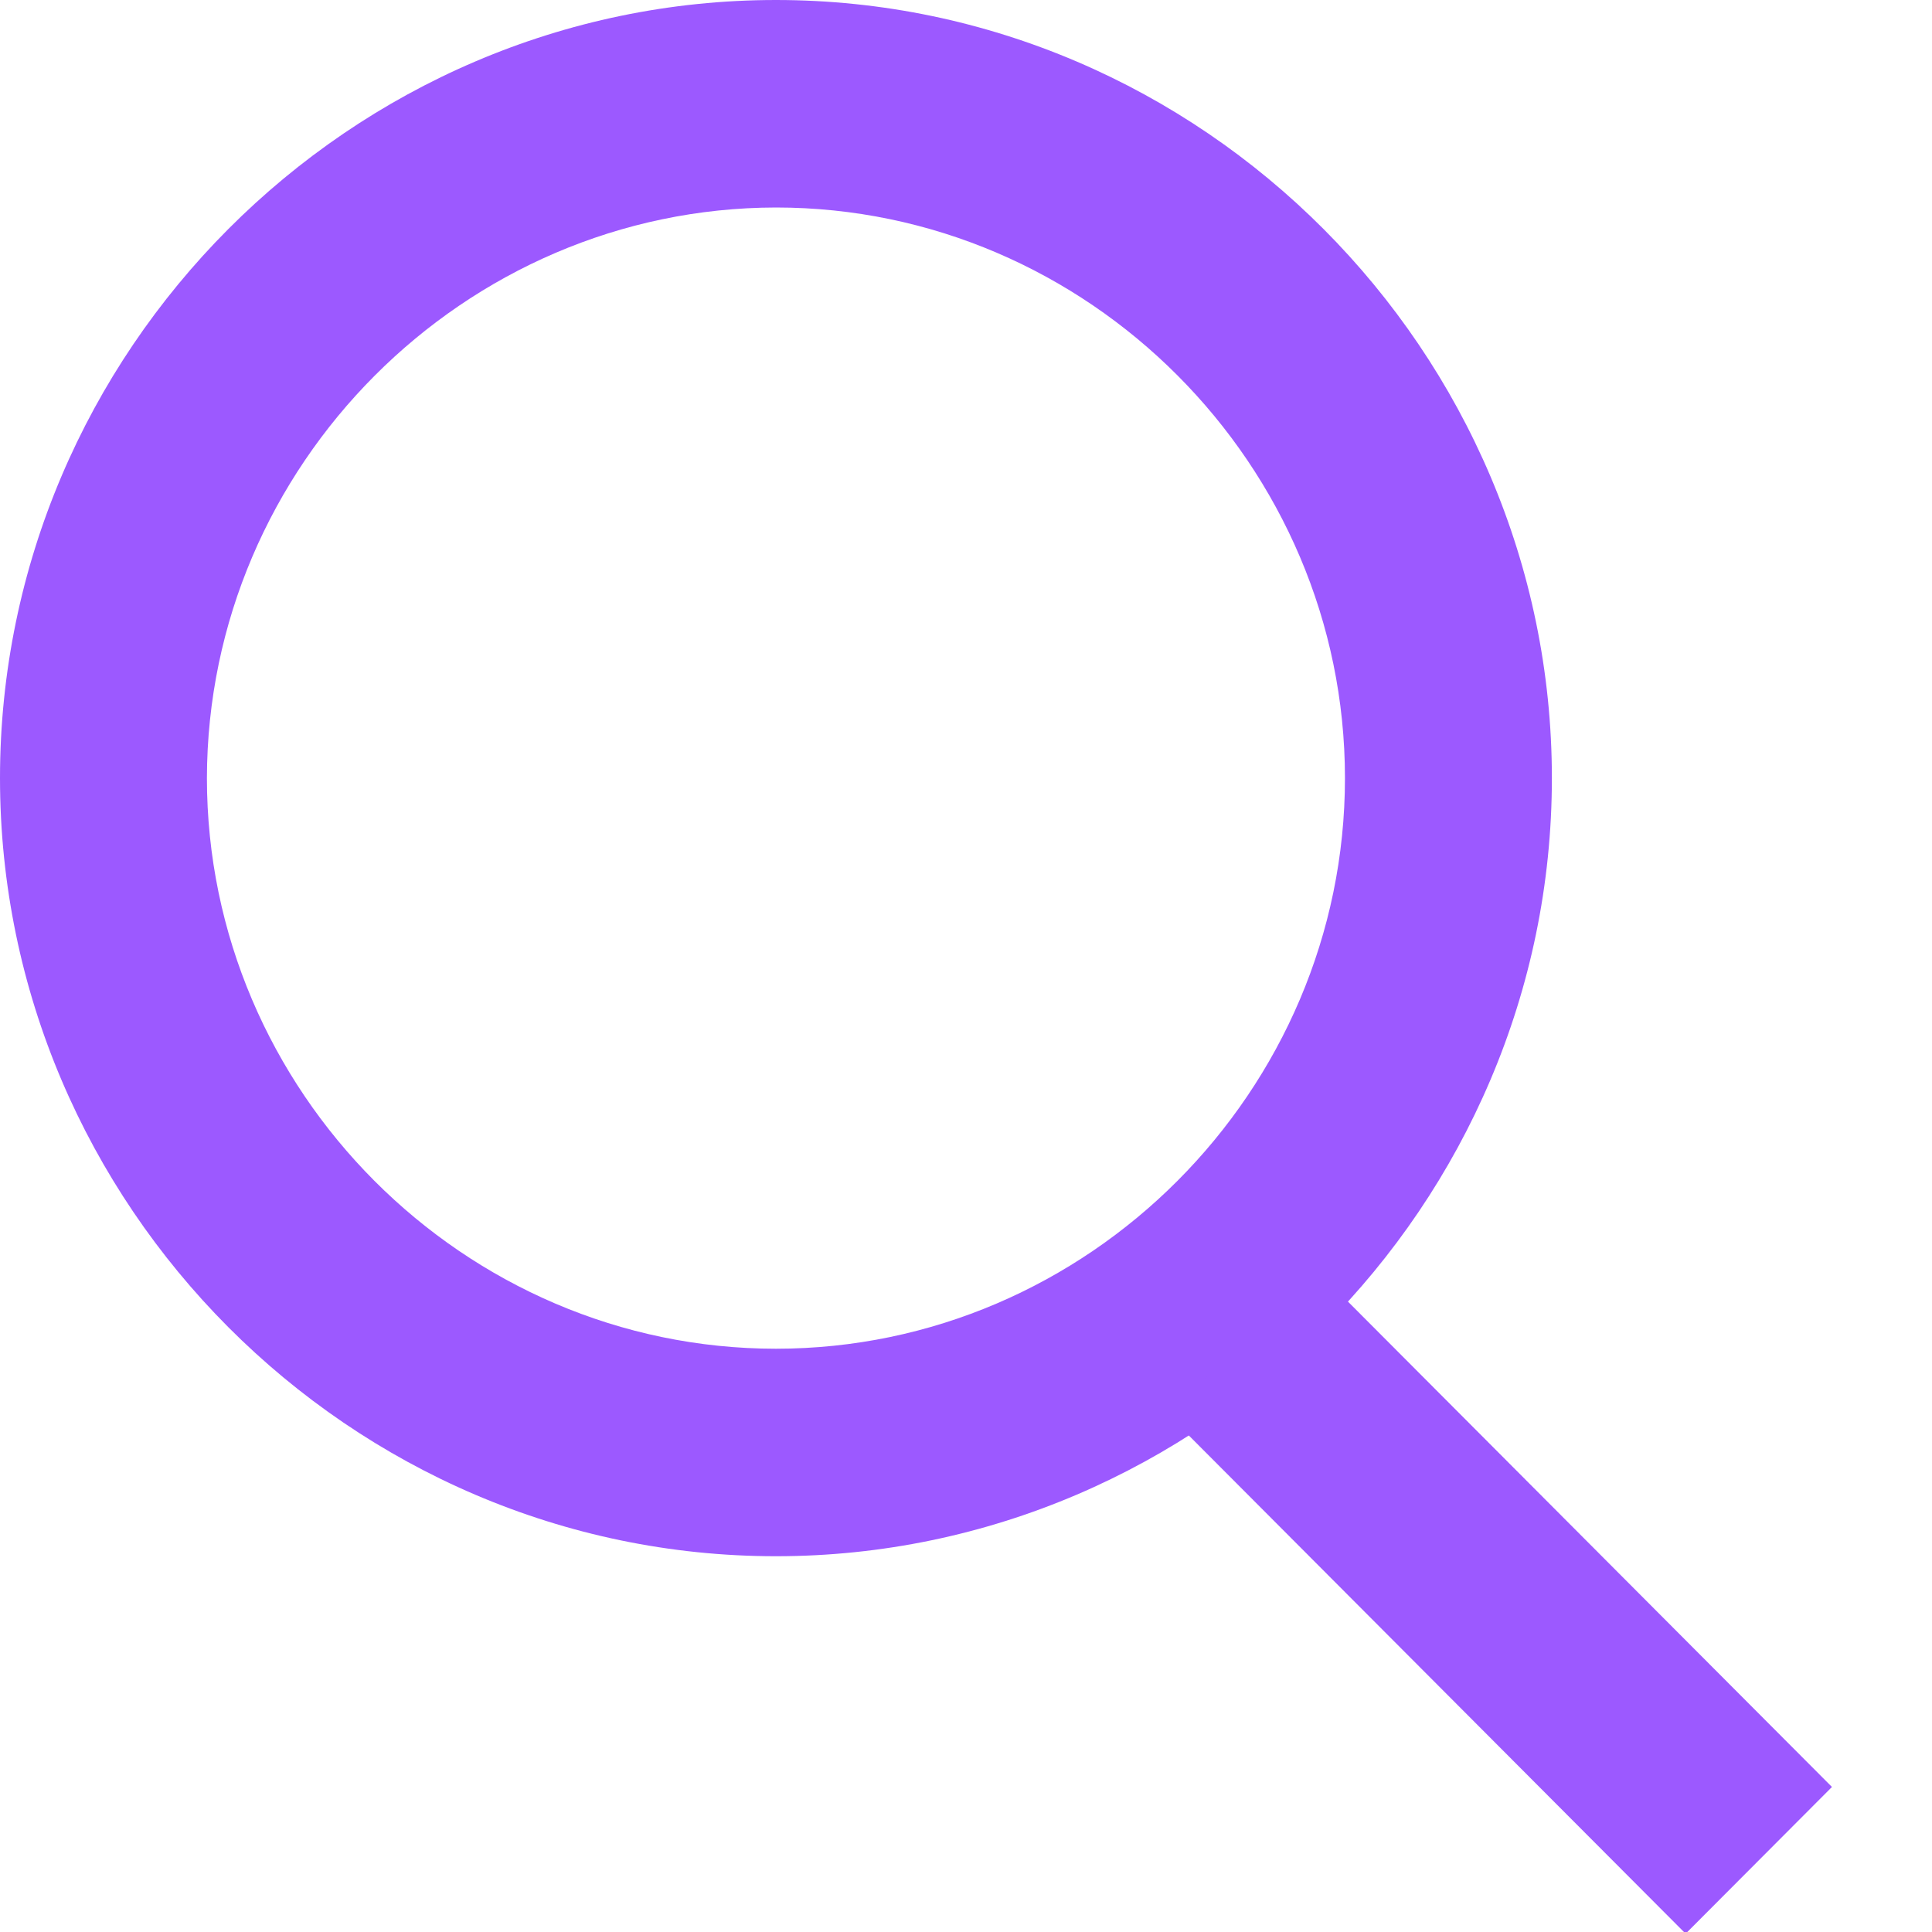 <?xml version="1.0" encoding="UTF-8" standalone="no"?>
<!DOCTYPE svg PUBLIC "-//W3C//DTD SVG 1.1//EN" "http://www.w3.org/Graphics/SVG/1.1/DTD/svg11.dtd">
<svg width="100%" height="100%" viewBox="0 0 20 20" version="1.1" xmlns="http://www.w3.org/2000/svg" xmlns:xlink="http://www.w3.org/1999/xlink" xml:space="preserve" xmlns:serif="http://www.serif.com/" style="fill-rule:evenodd;clip-rule:evenodd;stroke-miterlimit:10;">
    <g transform="matrix(1.071,0,0,1.074,-1.071,-1.074)">
        <path d="M8.5,3C11.517,3 14,5.483 14,8.5C14,11.517 11.517,14 8.5,14C5.483,14 3,11.517 3,8.5C3.005,5.485 5.485,3.005 8.5,3M8.5,1C4.386,1 1,4.386 1,8.5C1,12.614 4.386,16 8.5,16C12.614,16 16,12.614 16,8.5C16,4.386 12.614,1 8.5,1Z" style="fill:rgb(156,89,255);fill-rule:nonzero;"/>
    </g>
    <g transform="matrix(1.071,0,0,1.074,-1.071,-0.074)">
        <path d="M13,13L18,18" style="fill:none;fill-rule:nonzero;stroke:rgb(156,89,255);stroke-width:2px;"/>
    </g>
</svg>
